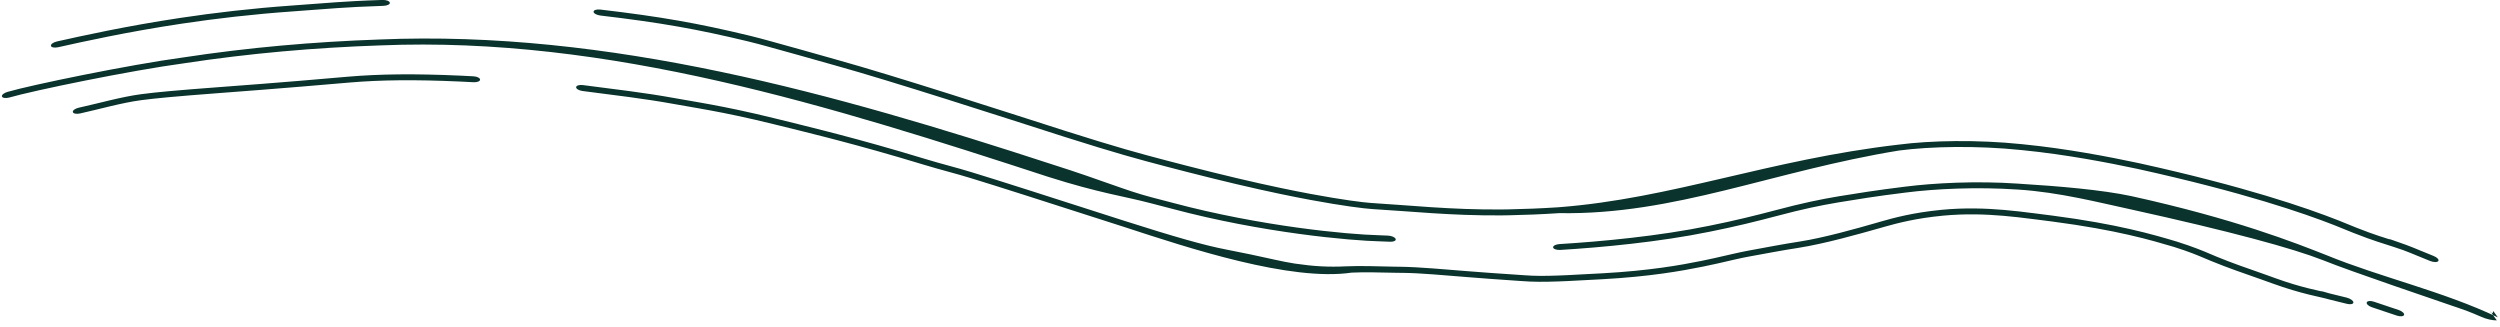 <?xml version="1.0" encoding="utf-8"?>
<svg xmlns="http://www.w3.org/2000/svg" fill="none" height="100%" overflow="visible" preserveAspectRatio="none" style="display: block;" viewBox="0 0 375 49" width="100%">
<path d="M11.817 16.155C14.754 15.508 18.202 14.524 21.125 14.136C21.166 14.13 21.207 14.125 21.248 14.119C22.445 13.96 23.663 13.833 25.125 13.699C25.311 13.681 25.502 13.665 25.696 13.647C27.417 13.495 29.544 13.315 32.467 13.1C42.17 12.387 49.829 11.713 52.192 11.504C56.968 11.097 62.109 11.035 69.06 11.346C69.685 11.375 70.356 11.41 71.028 11.447C71.575 11.477 72.014 11.702 72.011 11.947C72.008 12.192 71.566 12.364 71.022 12.334C70.368 12.297 69.711 12.264 69.104 12.236C69.101 12.236 69.098 12.236 69.095 12.235C62.132 11.922 57.128 11.986 52.479 12.376C50.078 12.586 42.263 13.264 32.363 14C29.415 14.22 27.287 14.402 25.557 14.557C25.367 14.575 25.182 14.591 25.001 14.608C24.997 14.608 24.993 14.609 24.989 14.609C23.522 14.746 22.358 14.868 21.217 15.021C21.193 15.024 21.168 15.028 21.144 15.031C18.21 15.422 14.835 16.398 11.998 17.022C11.459 17.14 10.979 17.044 10.928 16.805C10.877 16.566 11.276 16.274 11.817 16.155ZM209.969 40.012C212.962 40.049 216.89 40.428 220.385 40.697C222.687 40.88 224.855 41.033 226.51 41.138C227.409 41.195 228.141 41.245 228.665 41.287C230.18 41.403 231.622 41.406 233.68 41.332C234.134 41.316 234.6 41.296 235.076 41.274C236.63 41.203 238.383 41.103 240.334 40.997C247.419 40.606 252.055 39.772 255.259 39.125C255.95 38.984 256.578 38.848 257.157 38.719C257.158 38.719 257.159 38.719 257.16 38.718C259.286 38.244 260.991 37.818 262.465 37.556C265.181 37.062 267.325 36.638 269.969 36.23C273.602 35.66 278.4 34.307 281.452 33.429C281.621 33.379 281.794 33.327 281.969 33.277C284.178 32.646 286.935 31.901 291.188 31.477C294.737 31.137 297.836 31.255 300.618 31.49C301.459 31.561 302.156 31.635 302.882 31.717C304.722 31.925 306.375 32.158 307.911 32.346C317.673 33.619 322.992 35.185 326.542 36.245C329.076 37.047 330.556 37.677 331.617 38.129C331.935 38.265 332.24 38.393 332.486 38.495C334.696 39.413 336.909 40.167 339.549 41.097C340.103 41.295 340.684 41.504 341.298 41.726C343.353 42.472 344.987 42.93 346.296 43.256C346.874 43.401 347.31 43.497 347.765 43.6C347.774 43.602 347.782 43.604 347.79 43.606C347.853 43.62 347.914 43.634 347.976 43.648C348.022 43.659 348.069 43.668 348.115 43.679C348.135 43.68 348.151 43.682 348.164 43.684C348.174 43.684 348.182 43.685 348.187 43.686C348.188 43.686 348.189 43.686 348.19 43.686C348.281 43.696 348.358 43.712 348.373 43.715C348.401 43.721 348.425 43.727 348.437 43.73C348.502 43.745 348.585 43.768 348.64 43.783C348.782 43.823 349.027 43.894 349.409 44.007C349.745 44.096 350.071 44.173 350.481 44.27C350.507 44.276 350.533 44.282 350.559 44.288C350.96 44.384 351.431 44.496 352.025 44.649C352.566 44.788 353.009 45.109 353.008 45.364C353.008 45.619 352.564 45.71 352.022 45.57C351.462 45.426 351.02 45.32 350.618 45.224C350.592 45.218 350.567 45.212 350.541 45.206C350.123 45.107 349.729 45.013 349.311 44.901C349.171 44.864 349.027 44.824 348.893 44.786C348.651 44.724 348.374 44.659 348.045 44.584C347.978 44.569 347.91 44.553 347.841 44.537C347.392 44.435 346.879 44.32 346.298 44.177C344.839 43.813 343.033 43.304 340.808 42.497C340.225 42.285 339.665 42.085 339.123 41.892C336.438 40.95 334.145 40.164 331.745 39.18C331.395 39.04 331.063 38.898 330.71 38.748C329.669 38.306 328.419 37.773 326.092 37.038C322.692 36.029 317.538 34.502 307.886 33.236C306.283 33.039 304.53 32.792 302.68 32.586C301.98 32.508 301.302 32.438 300.523 32.372C297.805 32.143 294.859 32.032 291.453 32.348C287.344 32.746 284.71 33.444 282.532 34.055C282.457 34.077 282.383 34.099 282.306 34.121C282.211 34.148 282.117 34.175 282.025 34.203C278.809 35.111 273.75 36.552 269.718 37.186C267.193 37.574 265.131 37.98 262.401 38.474C261.132 38.696 259.64 39.071 257.548 39.541C256.945 39.676 256.272 39.822 255.507 39.979C252.221 40.645 247.484 41.496 240.279 41.889C238.374 41.991 236.695 42.087 235.141 42.159C234.652 42.181 234.168 42.201 233.688 42.218C231.617 42.292 229.981 42.297 228.217 42.159C227.798 42.125 227.224 42.084 226.524 42.039C224.893 41.931 222.621 41.769 220.193 41.573C216.72 41.3 213.06 40.953 210.415 40.93C210.139 40.928 209.861 40.925 209.583 40.921C207.188 40.887 204.77 40.789 202.762 40.892C193.586 42.25 178.341 37.226 168.654 34.053C168.526 34.012 168.397 33.971 168.269 33.93C156.975 30.296 148.911 27.717 146.109 26.873C145.981 26.834 145.864 26.798 145.759 26.766C145.665 26.737 145.58 26.711 145.506 26.688C144.384 26.342 143.379 26.065 142.324 25.776C142.267 25.76 142.209 25.744 142.152 25.728C141.04 25.423 139.854 25.097 138.5 24.685C133.42 23.14 129.267 21.991 125.656 21.043C124.992 20.869 124.345 20.7 123.713 20.538C123.711 20.537 123.71 20.537 123.708 20.536C120.927 19.823 118.463 19.221 116.131 18.646C111.842 17.59 108.991 17.021 106.709 16.593C105.992 16.459 105.351 16.345 104.736 16.237C103.409 16.004 102.244 15.809 101.043 15.591C98.767 15.179 96.721 14.878 94.66 14.597C94.477 14.572 94.294 14.546 94.111 14.522C91.864 14.221 89.695 13.957 87.364 13.648C86.824 13.576 86.4 13.321 86.42 13.077C86.44 12.833 86.898 12.691 87.44 12.763C89.715 13.065 91.834 13.321 94.091 13.622C94.275 13.647 94.461 13.671 94.646 13.697C96.712 13.977 98.799 14.284 101.127 14.705C102.289 14.916 103.393 15.1 104.698 15.328C105.324 15.437 105.984 15.554 106.74 15.695C109.065 16.13 111.961 16.707 116.304 17.775C118.615 18.345 121.052 18.94 123.838 19.654C124.475 19.818 125.13 19.987 125.803 20.164C129.43 21.115 133.613 22.272 138.727 23.827C140.008 24.217 141.132 24.526 142.241 24.83C142.303 24.848 142.366 24.865 142.428 24.882C143.475 25.169 144.537 25.461 145.723 25.827C145.881 25.876 146.083 25.939 146.327 26.013C149.133 26.858 157.237 29.449 168.557 33.092C168.592 33.103 168.628 33.115 168.663 33.126C176.249 35.544 180.629 36.793 183.972 37.438C186.641 37.952 188.599 38.379 190.218 38.736C190.529 38.805 190.823 38.869 191.103 38.93C192.313 39.194 193.268 39.393 194.233 39.538C197.144 39.968 199.318 40.075 201.921 39.95C204.147 39.846 206.807 39.961 209.141 40C209.144 40 209.148 40 209.151 40C209.429 40.005 209.702 40.01 209.969 40.012ZM359.794 46.497C360.323 46.676 360.69 47.01 360.61 47.24C360.529 47.471 360.03 47.512 359.502 47.333C358.243 46.908 357.006 46.493 355.789 46.088C355.279 45.918 354.932 45.595 355.011 45.364C355.09 45.132 355.564 45.08 356.076 45.25C357.294 45.655 358.534 46.071 359.794 46.497ZM208.202 35.342C208.742 35.365 209.254 35.587 209.347 35.841C209.439 36.094 209.068 36.283 208.527 36.261C208.24 36.25 207.767 36.234 207.13 36.208C202.548 36.109 189.309 34.922 175.792 31.312C174.653 31.017 173.63 30.751 172.652 30.494C168.521 29.404 165.021 28.997 157.214 26.52C124.624 15.891 91.372 5.405 57.054 6.809C47.221 7.145 37.452 7.995 27.693 9.481C19.569 10.573 4.867 13.612 1.389 14.63C0.843 14.774 0.35 14.7 0.289 14.463C0.228 14.226 0.625 13.915 1.173 13.771C4.639 12.757 19.344 9.715 27.474 8.617C37.254 7.124 47.044 6.268 56.899 5.925C91.338 4.474 125.2 14.012 157.844 24.663C165.568 27.113 168.614 28.508 172.723 29.593C173.702 29.851 174.729 30.119 175.876 30.416C189.173 33.967 202.151 35.165 206.757 35.282C207.411 35.311 207.901 35.329 208.202 35.342ZM233.924 36.611C240.136 36.233 248.806 35.427 256.415 33.861C260.107 33.124 263.447 32.294 266.198 31.566C270.402 30.445 273.117 29.895 275.824 29.442C275.853 29.437 275.882 29.432 275.911 29.427C278.625 28.988 281.323 28.547 285.73 28.003C290.154 27.443 296.439 27.119 302.647 27.541C302.652 27.542 302.656 27.542 302.661 27.543C308.829 27.92 315.32 28.48 319.688 29.414C335.247 32.837 344.336 36.446 349.044 38.304C357.102 41.604 366.465 43.686 374.673 47.601L373.99 46.646C373.988 46.667 373.985 46.688 373.983 46.709C373.876 47.153 373.679 47.054 373.513 46.646L374.519 48.053C373.974 48.076 373.011 47.908 372.1 47.487C372.039 47.461 371.979 47.434 371.918 47.408C371.339 47.158 370.834 46.944 370.121 46.668C369.082 46.289 368.314 46.03 367.616 45.796C365.956 45.21 352.733 40.76 348.424 39.021C343.926 37.258 334.764 34.74 319.25 31.325C315.015 30.422 308.88 28.823 302.713 28.436C302.696 28.435 302.68 28.434 302.663 28.433C296.545 28.012 290.29 28.32 285.847 28.883C281.339 29.438 278.544 29.904 275.816 30.35C275.79 30.355 275.763 30.359 275.737 30.363C273.071 30.815 270.496 31.337 266.437 32.419C263.623 33.164 260.219 34.01 256.483 34.752C248.844 36.315 240.251 37.109 234.062 37.49C233.499 37.527 233.003 37.357 232.967 37.114C232.93 36.871 233.363 36.647 233.924 36.611ZM233.749 31.091C250.841 29.789 265.293 23.953 284.749 21.699C289.631 21.06 296.64 20.937 303.218 21.619C303.291 21.626 303.365 21.634 303.438 21.641C309.968 22.283 316.41 23.529 320.8 24.465C336.695 27.968 346 31.183 350.759 33.056C354.966 34.797 356.31 35.231 358.159 35.815C358.207 35.831 358.255 35.846 358.302 35.862C358.306 35.862 358.309 35.862 358.312 35.863C358.376 35.871 358.429 35.881 358.456 35.886C358.51 35.898 358.554 35.909 358.571 35.913C358.609 35.924 358.64 35.933 358.651 35.937C358.697 35.951 358.75 35.967 358.783 35.979C359.095 36.082 360.074 36.422 360.857 36.711C361.658 37.007 362.229 37.242 362.834 37.494C362.895 37.519 362.956 37.545 363.017 37.57C363.564 37.798 364.16 38.047 365.036 38.393C365.57 38.604 365.891 38.946 365.747 39.154C365.604 39.362 365.053 39.358 364.521 39.148C363.603 38.785 362.971 38.521 362.424 38.293C362.364 38.268 362.303 38.243 362.243 38.217C361.666 37.978 361.163 37.772 360.454 37.51C359.422 37.151 358.661 36.907 357.97 36.687C356.07 36.086 354.517 35.584 350.136 33.771C345.592 31.995 336.567 28.852 320.628 25.334C316.247 24.399 309.829 23.16 303.356 22.523C303.28 22.516 303.205 22.508 303.131 22.501C296.6 21.825 289.682 21.948 284.868 22.576C265.761 25.695 251.298 32.26 233.886 31.971C231.077 32.154 228.843 32.238 226.366 32.291C225.962 32.3 225.564 32.306 225.17 32.31C217.508 32.356 211.591 31.692 205.864 31.362C204.598 31.282 201.339 30.873 196.613 29.996C195.234 29.74 193.715 29.441 192.066 29.096C188.067 28.261 183.29 27.139 177.932 25.76C176.81 25.471 175.8 25.209 174.835 24.957C170.737 23.881 167.493 23.006 159.699 20.536C150.128 17.473 133.973 12.227 125.158 9.78C120.734 8.52 118.271 7.848 116.486 7.351C115.992 7.214 115.554 7.092 115.162 6.984C114.129 6.7 113.324 6.483 112.26 6.221C104.575 4.368 99.107 3.399 90.08 2.332C89.514 2.268 89.046 2.016 89.035 1.768C89.025 1.52 89.479 1.369 90.047 1.434C99.12 2.5 104.693 3.483 112.504 5.368C113.618 5.642 114.482 5.876 115.535 6.166C115.923 6.274 116.35 6.392 116.819 6.522C118.578 7.013 121.02 7.679 125.431 8.936C134.251 11.386 150.403 16.63 159.941 19.682C167.655 22.128 170.833 22.986 174.907 24.057C175.873 24.31 176.887 24.572 178.017 24.863C183.369 26.244 188.145 27.367 192.133 28.201C193.769 28.545 195.281 28.843 196.649 29.098C201.448 29.989 204.49 30.364 205.571 30.437C211.466 30.794 217.598 31.479 225.263 31.421C225.623 31.418 225.985 31.412 226.351 31.404C228.809 31.351 231.012 31.269 233.749 31.091ZM57.364 -0.008C57.937 -0.026 58.433 0.16 58.475 0.404C58.516 0.649 58.089 0.858 57.519 0.876C54.498 0.971 52.336 1.101 50.665 1.212C47.564 1.425 45.993 1.568 43.772 1.721C37.961 2.132 32.394 2.779 27.312 3.542C19.032 4.781 12.336 6.278 8.728 7.084C8.174 7.208 7.694 7.114 7.64 6.875C7.591 6.636 7.987 6.342 8.545 6.218C12.14 5.414 18.81 3.922 27.092 2.679C32.2 1.911 37.807 1.255 43.68 0.838C45.839 0.689 47.334 0.553 50.38 0.341C52.06 0.228 54.245 0.092 57.364 -0.008Z" fill="#09332C" id="Vector"/>
</svg>